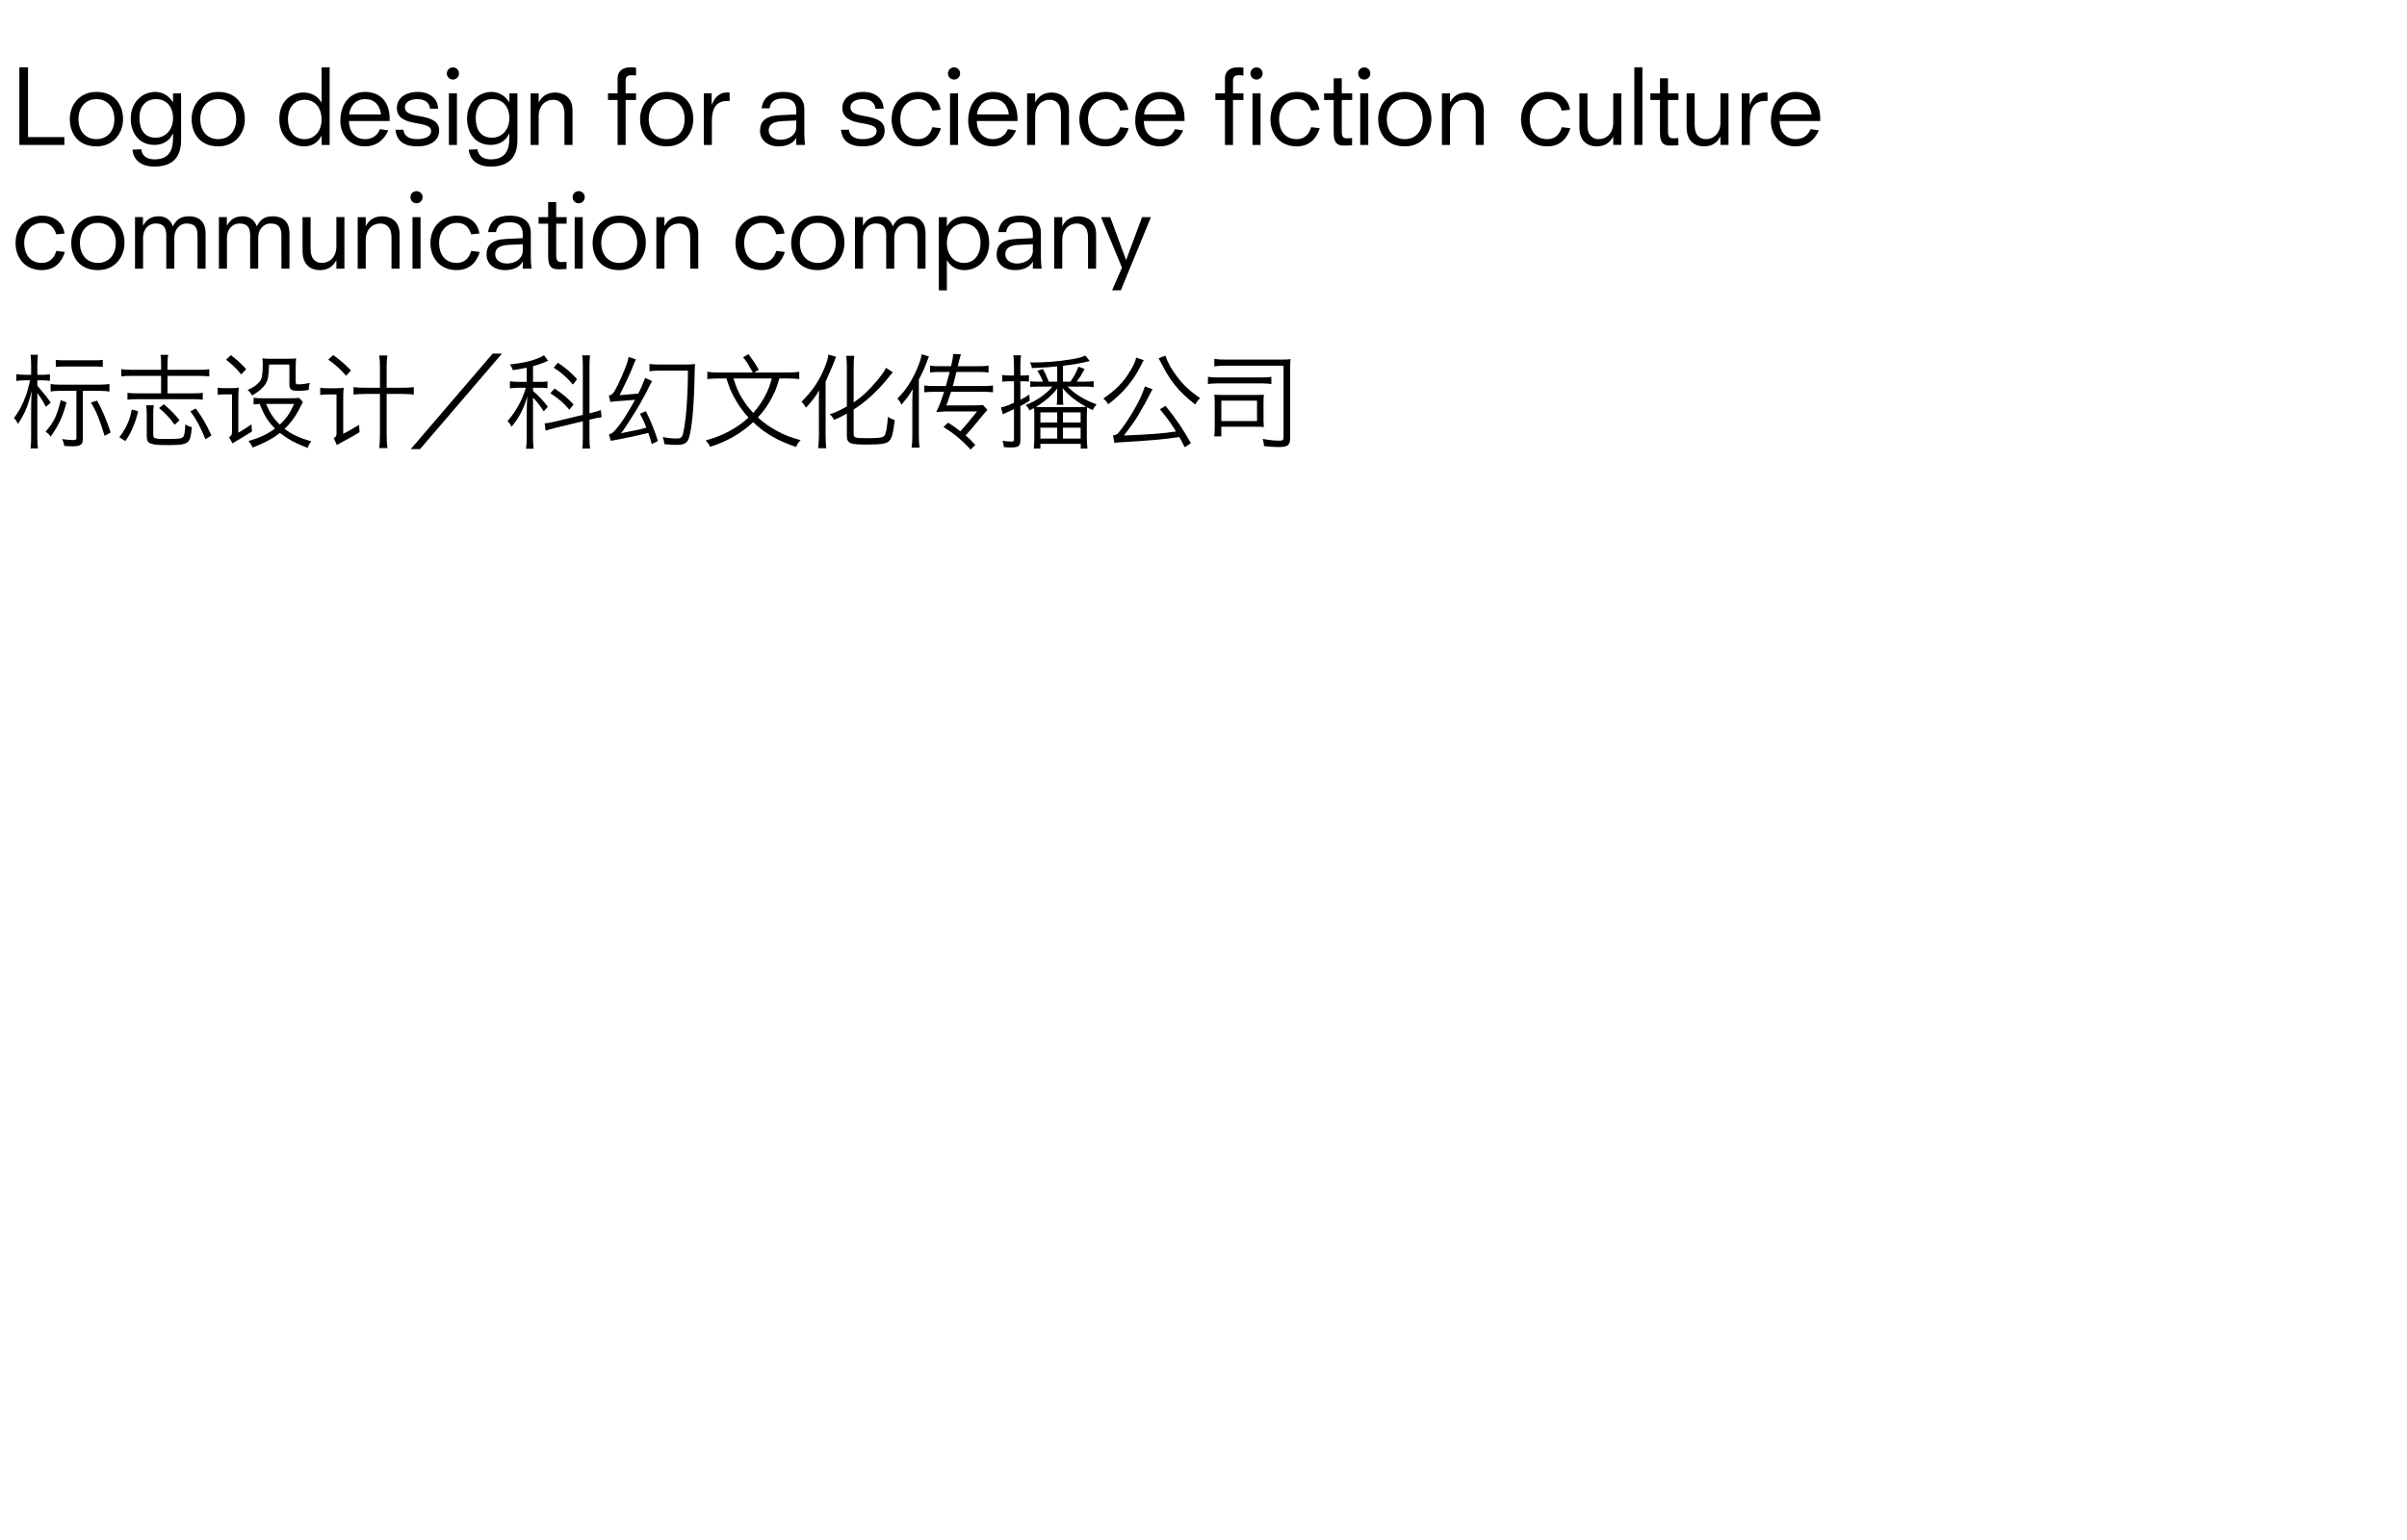 <?xml version="1.0" encoding="utf-8"?>
<!-- Generator: Adobe Illustrator 17.0.0, SVG Export Plug-In . SVG Version: 6.00 Build 0)  -->
<!DOCTYPE svg PUBLIC "-//W3C//DTD SVG 1.1//EN" "http://www.w3.org/Graphics/SVG/1.1/DTD/svg11.dtd">
<svg version="1.1" id="Layer_1" xmlns="http://www.w3.org/2000/svg" xmlns:xlink="http://www.w3.org/1999/xlink" x="0px" y="0px"
	 width="350px" height="224px" viewBox="0 0 350 224" enable-background="new 0 0 350 224" xml:space="preserve">
<g>
	<g>
		<g>
			<path d="M2.817,9.8h1.26v10.14h5.28v1.14h-6.54V9.8z"/>
			<path d="M14.021,21.29c-2.715,0-3.87-1.965-3.87-3.96s1.35-3.96,3.87-3.96c2.715,0,3.87,1.965,3.87,3.96
				S16.541,21.29,14.021,21.29z M14.021,20.24c1.62,0,2.61-1.215,2.61-2.91c0-1.695-0.99-2.91-2.61-2.91s-2.61,1.215-2.61,2.91
				C11.411,19.025,12.401,20.24,14.021,20.24z"/>
			<path d="M25.164,13.58h1.17v6.78c0,2.34-1.08,3.87-3.885,3.87c-1.83,0-3.06-0.9-3.18-2.46l1.26-0.06
				c0.105,0.6,0.435,1.47,1.95,1.47c2.16,0,2.685-1.41,2.685-3.135V19.43h-0.03c-0.555,1.23-1.665,1.65-2.67,1.65
				c-2.205,0-3.45-1.68-3.45-3.84c0-2.325,1.62-3.87,3.584-3.87c1.005,0,1.95,0.54,2.535,1.485h0.03V13.58z M22.704,14.42
				c-1.365,0-2.43,0.9-2.43,2.715c0,1.695,0.705,2.895,2.385,2.895c1.185,0,2.505-0.9,2.505-2.91
				C25.164,15.755,24.369,14.42,22.704,14.42z"/>
			<path d="M31.733,21.29c-2.715,0-3.87-1.965-3.87-3.96s1.35-3.96,3.87-3.96c2.715,0,3.87,1.965,3.87,3.96
				S34.253,21.29,31.733,21.29z M31.733,20.24c1.62,0,2.61-1.215,2.61-2.91c0-1.695-0.99-2.91-2.61-2.91s-2.61,1.215-2.61,2.91
				C29.123,19.025,30.113,20.24,31.733,20.24z"/>
			<path d="M46.763,19.775h-0.03c-0.345,0.585-0.96,1.515-2.505,1.515c-2.07,0-3.615-1.62-3.615-3.96c0-2.76,1.905-3.87,3.465-3.87
				c1.665,0,2.34,0.945,2.655,1.425h0.03V9.8h1.17v11.28h-1.17V19.775z M44.303,14.51c-1.29,0-2.43,0.87-2.43,2.85
				c0,1.56,0.81,2.88,2.385,2.88c1.575,0,2.505-1.275,2.505-2.85C46.763,15.425,45.548,14.51,44.303,14.51z"/>
			<path d="M56.463,18.965c-0.645,1.425-1.725,2.325-3.45,2.325c-2.1,0-3.524-1.59-3.524-3.675c0-2.52,1.38-4.245,3.584-4.245
				c2.13,0,3.585,1.35,3.585,3.9v0.33h-5.91c0,1.74,1.065,2.64,2.325,2.64c1.35,0,1.935-0.84,2.19-1.455L56.463,18.965z
				 M55.398,16.64c-0.165-1.365-0.945-2.22-2.295-2.22c-1.53,0-2.235,1.2-2.325,2.22H55.398z"/>
			<path d="M62.524,15.815c-0.06-0.69-0.525-1.395-1.845-1.395c-1.065,0-1.8,0.45-1.8,1.17c0,0.72,0.57,1.05,1.965,1.275
				c1.92,0.314,3.015,0.78,3.015,2.145c0,1.095-0.84,2.28-3.18,2.28c-2.385,0-3.045-1.185-3.18-2.415h1.17
				c0.045,0.63,0.495,1.365,1.98,1.365c1.17,0,2.055-0.405,2.04-1.17c-0.015-0.6-0.39-0.855-2.265-1.17
				c-1.515-0.255-2.715-0.75-2.715-2.19c0-1.455,1.26-2.34,3.075-2.34c1.68,0,2.91,0.975,2.91,2.445H62.524z"/>
			<path d="M65.858,9.8c0.495,0,0.885,0.39,0.885,0.885c0,0.495-0.39,0.885-0.885,0.885c-0.495,0-0.885-0.39-0.885-0.885
				C64.973,10.19,65.363,9.8,65.858,9.8z M65.273,13.58h1.17v7.5h-1.17V13.58z"/>
			<path d="M74.065,13.58h1.17v6.78c0,2.34-1.08,3.87-3.885,3.87c-1.83,0-3.06-0.9-3.18-2.46l1.26-0.06
				c0.105,0.6,0.435,1.47,1.95,1.47c2.16,0,2.685-1.41,2.685-3.135V19.43h-0.03c-0.555,1.23-1.665,1.65-2.67,1.65
				c-2.205,0-3.45-1.68-3.45-3.84c0-2.325,1.62-3.87,3.585-3.87c1.005,0,1.95,0.54,2.535,1.485h0.03V13.58z M71.605,14.42
				c-1.365,0-2.43,0.9-2.43,2.715c0,1.695,0.705,2.895,2.385,2.895c1.185,0,2.505-0.9,2.505-2.91
				C74.065,15.755,73.27,14.42,71.605,14.42z"/>
			<path d="M82.078,16.55c0-1.56-0.81-2.04-1.65-2.04c-1.095,0-2.1,0.84-2.1,2.4v4.17h-1.17v-7.5h1.17v1.275h0.03
				c0.51-0.96,1.32-1.395,2.385-1.395c0.9,0,2.505,0.465,2.505,2.58v5.04h-1.17V16.55z"/>
			<path d="M89.803,14.54h-1.395v-0.96h1.395v-2.145c0-1.2,0.885-1.635,1.8-1.635c0.33,0,0.66,0,0.885,0.045v1.14
				c-0.195-0.045-0.45-0.045-0.705-0.045c-0.6,0-0.81,0.3-0.81,0.75v1.89h1.515v0.96h-1.515v6.54h-1.17V14.54z"/>
			<path d="M96.942,21.29c-2.715,0-3.87-1.965-3.87-3.96s1.35-3.96,3.87-3.96c2.715,0,3.87,1.965,3.87,3.96
				S99.462,21.29,96.942,21.29z M96.942,20.24c1.62,0,2.61-1.215,2.61-2.91c0-1.695-0.99-2.91-2.61-2.91s-2.61,1.215-2.61,2.91
				C94.332,19.025,95.322,20.24,96.942,20.24z"/>
			<path d="M102.343,13.58h1.14v1.65h0.03c0.3-0.795,0.9-1.77,2.16-1.77h0.42v1.23h-0.375c-1.53,0-2.205,1.05-2.205,2.82v3.57h-1.17
				V13.58z"/>
			<path d="M115.783,20.09h-0.03c-0.525,0.93-1.65,1.2-2.52,1.2c-1.785,0-2.715-1.05-2.715-2.235c0-1.38,0.75-2.189,2.805-2.295
				c0.825-0.045,1.635-0.09,2.46-0.12v-0.57c0-0.96-0.405-1.74-1.905-1.74c-1.38,0-1.83,0.585-1.979,1.425h-1.155
				c0.24-1.68,1.38-2.385,3.15-2.385c2.01,0,3.06,0.915,3.06,2.52v3.72c0,0.465,0.06,1.05,0.105,1.47h-1.275V20.09z M115.783,17.525
				l-1.98,0.09c-1.275,0.06-2.025,0.405-2.025,1.38c0,0.75,0.645,1.335,1.71,1.335c1.02,0,2.295-0.57,2.295-1.875V17.525z"/>
			<path d="M127.303,15.815c-0.06-0.69-0.525-1.395-1.845-1.395c-1.065,0-1.8,0.45-1.8,1.17c0,0.72,0.57,1.05,1.965,1.275
				c1.92,0.314,3.015,0.78,3.015,2.145c0,1.095-0.84,2.28-3.18,2.28c-2.385,0-3.045-1.185-3.18-2.415h1.17
				c0.045,0.63,0.495,1.365,1.98,1.365c1.17,0,2.055-0.405,2.04-1.17c-0.015-0.6-0.39-0.855-2.265-1.17
				c-1.515-0.255-2.715-0.75-2.715-2.19c0-1.455,1.26-2.34,3.075-2.34c1.68,0,2.91,0.975,2.91,2.445H127.303z"/>
			<path d="M135.575,16.085c-0.195-0.57-0.615-1.665-2.04-1.665c-1.485,0-2.625,1.14-2.625,2.955c0,1.485,0.765,2.865,2.565,2.865
				c1.29,0,1.845-0.885,2.1-1.74l1.245,0.15c-0.39,1.29-1.32,2.64-3.36,2.64c-2.49,0-3.81-1.86-3.81-3.93
				c0-2.505,1.815-3.99,3.825-3.99c1.635,0,3,0.81,3.3,2.595L135.575,16.085z"/>
			<path d="M138.726,9.8c0.495,0,0.885,0.39,0.885,0.885c0,0.495-0.39,0.885-0.885,0.885c-0.495,0-0.885-0.39-0.885-0.885
				C137.841,10.19,138.231,9.8,138.726,9.8z M138.141,13.58h1.17v7.5h-1.17V13.58z"/>
			<path d="M147.758,18.965c-0.645,1.425-1.725,2.325-3.45,2.325c-2.1,0-3.525-1.59-3.525-3.675c0-2.52,1.38-4.245,3.585-4.245
				c2.13,0,3.585,1.35,3.585,3.9v0.33h-5.91c0,1.74,1.065,2.64,2.325,2.64c1.35,0,1.935-0.84,2.19-1.455L147.758,18.965z
				 M146.693,16.64c-0.165-1.365-0.945-2.22-2.295-2.22c-1.53,0-2.235,1.2-2.325,2.22H146.693z"/>
			<path d="M154.27,16.55c0-1.56-0.81-2.04-1.65-2.04c-1.095,0-2.1,0.84-2.1,2.4v4.17h-1.17v-7.5h1.17v1.275h0.03
				c0.51-0.96,1.32-1.395,2.385-1.395c0.9,0,2.505,0.465,2.505,2.58v5.04h-1.17V16.55z"/>
			<path d="M162.872,16.085c-0.195-0.57-0.615-1.665-2.04-1.665c-1.485,0-2.625,1.14-2.625,2.955c0,1.485,0.765,2.865,2.565,2.865
				c1.29,0,1.845-0.885,2.1-1.74l1.245,0.15c-0.39,1.29-1.32,2.64-3.36,2.64c-2.49,0-3.81-1.86-3.81-3.93
				c0-2.505,1.815-3.99,3.825-3.99c1.635,0,3,0.81,3.3,2.595L162.872,16.085z"/>
			<path d="M172.045,18.965c-0.645,1.425-1.725,2.325-3.45,2.325c-2.1,0-3.524-1.59-3.524-3.675c0-2.52,1.38-4.245,3.584-4.245
				c2.13,0,3.585,1.35,3.585,3.9v0.33h-5.91c0,1.74,1.065,2.64,2.325,2.64c1.35,0,1.935-0.84,2.19-1.455L172.045,18.965z
				 M170.98,16.64c-0.165-1.365-0.945-2.22-2.295-2.22c-1.53,0-2.235,1.2-2.325,2.22H170.98z"/>
			<path d="M178.12,14.54h-1.396v-0.96h1.396v-2.145c0-1.2,0.886-1.635,1.8-1.635c0.33,0,0.66,0,0.885,0.045v1.14
				c-0.195-0.045-0.449-0.045-0.705-0.045c-0.6,0-0.81,0.3-0.81,0.75v1.89h1.515v0.96h-1.515v6.54h-1.17V14.54z"/>
			<path d="M182.71,9.8c0.495,0,0.885,0.39,0.885,0.885c0,0.495-0.39,0.885-0.885,0.885s-0.886-0.39-0.886-0.885
				C181.824,10.19,182.215,9.8,182.71,9.8z M182.125,13.58h1.17v7.5h-1.17V13.58z"/>
			<path d="M190.658,16.085c-0.195-0.57-0.615-1.665-2.04-1.665c-1.485,0-2.625,1.14-2.625,2.955c0,1.485,0.765,2.865,2.565,2.865
				c1.289,0,1.844-0.885,2.1-1.74l1.244,0.15c-0.39,1.29-1.319,2.64-3.359,2.64c-2.49,0-3.81-1.86-3.81-3.93
				c0-2.505,1.814-3.99,3.825-3.99c1.635,0,3,0.81,3.299,2.595L190.658,16.085z"/>
			<path d="M192.539,13.58h1.395v-2.19h1.17v2.19h1.516v0.96h-1.516v4.605c0,0.675,0.195,0.975,0.721,0.975
				c0.27,0,0.555-0.015,0.779-0.045v1.05c-0.42,0.03-0.824,0.045-1.185,0.045c-1.005,0-1.485-0.39-1.485-1.89v-4.74h-1.395V13.58z"
				/>
			<path d="M198.373,9.8c0.495,0,0.885,0.39,0.885,0.885c0,0.495-0.39,0.885-0.885,0.885s-0.885-0.39-0.885-0.885
				C197.488,10.19,197.878,9.8,198.373,9.8z M197.788,13.58h1.17v7.5h-1.17V13.58z"/>
			<path d="M204.266,21.29c-2.715,0-3.869-1.965-3.869-3.96s1.35-3.96,3.869-3.96c2.715,0,3.87,1.965,3.87,3.96
				S206.786,21.29,204.266,21.29z M204.266,20.24c1.621,0,2.61-1.215,2.61-2.91c0-1.695-0.989-2.91-2.61-2.91
				c-1.619,0-2.609,1.215-2.609,2.91C201.656,19.025,202.646,20.24,204.266,20.24z"/>
			<path d="M214.588,16.55c0-1.56-0.811-2.04-1.65-2.04c-1.096,0-2.1,0.84-2.1,2.4v4.17h-1.17v-7.5h1.17v1.275h0.029
				c0.51-0.96,1.32-1.395,2.385-1.395c0.9,0,2.506,0.465,2.506,2.58v5.04h-1.17V16.55z"/>
			<path d="M227.098,16.085c-0.195-0.57-0.615-1.665-2.04-1.665c-1.485,0-2.625,1.14-2.625,2.955c0,1.485,0.765,2.865,2.565,2.865
				c1.289,0,1.844-0.885,2.1-1.74l1.244,0.15c-0.39,1.29-1.319,2.64-3.359,2.64c-2.49,0-3.81-1.86-3.81-3.93
				c0-2.505,1.814-3.99,3.825-3.99c1.635,0,3,0.81,3.299,2.595L227.098,16.085z"/>
			<path d="M234.58,19.895h-0.031c-0.51,0.96-1.319,1.395-2.385,1.395c-1.095,0-2.504-0.555-2.504-2.775V13.58h1.17v4.62
				c0,1.56,0.81,2.04,1.649,2.04c1.095,0,2.101-0.84,2.101-2.4v-4.26h1.17v7.5h-1.17V19.895z"/>
			<path d="M237.648,9.8h1.17v11.28h-1.17V9.8z"/>
			<path d="M239.979,13.58h1.396v-2.19h1.17v2.19h1.515v0.96h-1.515v4.605c0,0.675,0.195,0.975,0.72,0.975
				c0.271,0,0.555-0.015,0.78-0.045v1.05c-0.42,0.03-0.825,0.045-1.185,0.045c-1.006,0-1.485-0.39-1.485-1.89v-4.74h-1.396V13.58z"
				/>
			<path d="M250.17,19.895h-0.029c-0.51,0.96-1.32,1.395-2.385,1.395c-1.096,0-2.506-0.555-2.506-2.775V13.58h1.17v4.62
				c0,1.56,0.811,2.04,1.65,2.04c1.095,0,2.1-0.84,2.1-2.4v-4.26h1.17v7.5h-1.17V19.895z"/>
			<path d="M253.267,13.58h1.14v1.65h0.03c0.3-0.795,0.899-1.77,2.159-1.77h0.421v1.23h-0.375c-1.53,0-2.205,1.05-2.205,2.82v3.57
				h-1.17V13.58z"/>
			<path d="M264.484,18.965c-0.645,1.425-1.725,2.325-3.449,2.325c-2.1,0-3.525-1.59-3.525-3.675c0-2.52,1.381-4.245,3.585-4.245
				c2.13,0,3.585,1.35,3.585,3.9v0.33h-5.91c0,1.74,1.065,2.64,2.325,2.64c1.351,0,1.935-0.84,2.19-1.455L264.484,18.965z
				 M263.42,16.64c-0.165-1.365-0.945-2.22-2.295-2.22c-1.53,0-2.234,1.2-2.325,2.22H263.42z"/>
			<path d="M8.187,34.085c-0.195-0.57-0.615-1.665-2.04-1.665c-1.485,0-2.625,1.14-2.625,2.955c0,1.485,0.765,2.865,2.565,2.865
				c1.29,0,1.845-0.885,2.1-1.74l1.245,0.15c-0.39,1.29-1.32,2.64-3.36,2.64c-2.49,0-3.81-1.86-3.81-3.93
				c0-2.505,1.814-3.99,3.825-3.99c1.635,0,3,0.81,3.3,2.595L8.187,34.085z"/>
			<path d="M14.232,39.29c-2.715,0-3.87-1.965-3.87-3.96s1.35-3.96,3.87-3.96c2.715,0,3.87,1.965,3.87,3.96
				S16.752,39.29,14.232,39.29z M14.232,38.24c1.62,0,2.61-1.215,2.61-2.91c0-1.695-0.99-2.91-2.61-2.91s-2.61,1.215-2.61,2.91
				C11.623,37.025,12.612,38.24,14.232,38.24z"/>
			<path d="M28.723,34.265c0-1.245-0.45-1.755-1.62-1.755c-0.915,0-1.755,0.81-1.755,2.04v4.53h-1.17v-4.815
				c0-1.245-0.45-1.755-1.575-1.755c-0.96,0-1.8,0.81-1.8,2.04v4.53h-1.17v-7.5h1.155v1.2h0.03c0.39-0.63,0.945-1.32,2.25-1.32
				c1.365,0,1.875,0.915,2.07,1.47c0.435-0.855,1.005-1.47,2.295-1.47c1.62,0,2.46,0.885,2.46,2.49v5.13h-1.17V34.265z"/>
			<path d="M40.92,34.265c0-1.245-0.45-1.755-1.62-1.755c-0.915,0-1.755,0.81-1.755,2.04v4.53h-1.17v-4.815
				c0-1.245-0.45-1.755-1.575-1.755c-0.96,0-1.8,0.81-1.8,2.04v4.53h-1.17v-7.5h1.155v1.2h0.03c0.39-0.63,0.945-1.32,2.25-1.32
				c1.365,0,1.875,0.915,2.07,1.47c0.435-0.855,1.005-1.47,2.295-1.47c1.62,0,2.46,0.885,2.46,2.49v5.13h-1.17V34.265z"/>
			<path d="M48.914,37.895h-0.03c-0.51,0.96-1.32,1.395-2.385,1.395c-1.095,0-2.505-0.555-2.505-2.775V31.58h1.17v4.62
				c0,1.56,0.81,2.04,1.65,2.04c1.095,0,2.1-0.84,2.1-2.4v-4.26h1.17v7.5h-1.17V37.895z"/>
			<path d="M56.93,34.55c0-1.56-0.81-2.04-1.65-2.04c-1.095,0-2.1,0.84-2.1,2.4v4.17h-1.17v-7.5h1.17v1.275h0.03
				c0.51-0.96,1.32-1.395,2.385-1.395c0.9,0,2.505,0.465,2.505,2.58v5.04h-1.17V34.55z"/>
			<path d="M60.566,27.8c0.495,0,0.885,0.39,0.885,0.885c0,0.495-0.39,0.885-0.885,0.885c-0.495,0-0.885-0.39-0.885-0.885
				C59.681,28.19,60.071,27.8,60.566,27.8z M59.981,31.58h1.17v7.5h-1.17V31.58z"/>
			<path d="M68.514,34.085c-0.195-0.57-0.615-1.665-2.04-1.665c-1.485,0-2.625,1.14-2.625,2.955c0,1.485,0.765,2.865,2.565,2.865
				c1.29,0,1.845-0.885,2.1-1.74l1.245,0.15c-0.39,1.29-1.32,2.64-3.36,2.64c-2.49,0-3.81-1.86-3.81-3.93
				c0-2.505,1.815-3.99,3.825-3.99c1.635,0,3,0.81,3.3,2.595L68.514,34.085z"/>
			<path d="M76.014,38.09h-0.03c-0.525,0.93-1.65,1.2-2.52,1.2c-1.785,0-2.715-1.05-2.715-2.235c0-1.38,0.75-2.189,2.805-2.295
				c0.825-0.045,1.635-0.09,2.46-0.12v-0.57c0-0.96-0.405-1.74-1.905-1.74c-1.38,0-1.83,0.585-1.98,1.425h-1.155
				c0.24-1.68,1.38-2.385,3.15-2.385c2.01,0,3.06,0.915,3.06,2.52v3.72c0,0.465,0.06,1.05,0.105,1.47h-1.275V38.09z M76.014,35.525
				l-1.98,0.09c-1.275,0.06-2.025,0.405-2.025,1.38c0,0.75,0.645,1.335,1.71,1.335c1.02,0,2.295-0.57,2.295-1.875V35.525z"/>
			<path d="M78.313,31.58h1.395v-2.19h1.17v2.19h1.515v0.96h-1.515v4.605c0,0.675,0.195,0.975,0.72,0.975
				c0.27,0,0.555-0.015,0.78-0.045v1.05c-0.42,0.03-0.825,0.045-1.185,0.045c-1.005,0-1.485-0.39-1.485-1.89v-4.74h-1.395V31.58z"/>
			<path d="M84.147,27.8c0.495,0,0.885,0.39,0.885,0.885c0,0.495-0.39,0.885-0.885,0.885s-0.885-0.39-0.885-0.885
				C83.262,28.19,83.652,27.8,84.147,27.8z M83.562,31.58h1.17v7.5h-1.17V31.58z"/>
			<path d="M90.041,39.29c-2.715,0-3.87-1.965-3.87-3.96s1.35-3.96,3.87-3.96c2.715,0,3.87,1.965,3.87,3.96
				S92.561,39.29,90.041,39.29z M90.041,38.24c1.62,0,2.61-1.215,2.61-2.91c0-1.695-0.99-2.91-2.61-2.91s-2.61,1.215-2.61,2.91
				C87.431,37.025,88.42,38.24,90.041,38.24z"/>
			<path d="M100.362,34.55c0-1.56-0.81-2.04-1.65-2.04c-1.095,0-2.1,0.84-2.1,2.4v4.17h-1.17v-7.5h1.17v1.275h0.03
				c0.51-0.96,1.32-1.395,2.385-1.395c0.9,0,2.505,0.465,2.505,2.58v5.04h-1.17V34.55z"/>
			<path d="M112.872,34.085c-0.195-0.57-0.615-1.665-2.04-1.665c-1.485,0-2.625,1.14-2.625,2.955c0,1.485,0.765,2.865,2.565,2.865
				c1.29,0,1.845-0.885,2.1-1.74l1.245,0.15c-0.39,1.29-1.32,2.64-3.36,2.64c-2.49,0-3.81-1.86-3.81-3.93
				c0-2.505,1.814-3.99,3.825-3.99c1.635,0,3,0.81,3.3,2.595L112.872,34.085z"/>
			<path d="M118.917,39.29c-2.715,0-3.87-1.965-3.87-3.96s1.35-3.96,3.87-3.96c2.715,0,3.87,1.965,3.87,3.96
				S121.437,39.29,118.917,39.29z M118.917,38.24c1.62,0,2.61-1.215,2.61-2.91c0-1.695-0.99-2.91-2.61-2.91s-2.61,1.215-2.61,2.91
				C116.307,37.025,117.297,38.24,118.917,38.24z"/>
			<path d="M133.408,34.265c0-1.245-0.45-1.755-1.62-1.755c-0.915,0-1.755,0.81-1.755,2.04v4.53h-1.17v-4.815
				c0-1.245-0.45-1.755-1.575-1.755c-0.96,0-1.8,0.81-1.8,2.04v4.53h-1.17v-7.5h1.155v1.2h0.03c0.39-0.63,0.945-1.32,2.25-1.32
				c1.365,0,1.875,0.915,2.07,1.47c0.435-0.855,1.005-1.47,2.295-1.47c1.62,0,2.46,0.885,2.46,2.49v5.13h-1.17V34.265z"/>
			<path d="M136.515,31.58h1.17v1.305h0.03c0.315-0.48,0.99-1.425,2.655-1.425c1.56,0,3.465,1.11,3.465,3.87
				c0,2.34-1.545,3.96-3.615,3.96c-1.32,0-2.13-0.735-2.505-1.425h-0.03v4.365h-1.17V31.58z M140.145,32.51
				c-1.245,0-2.46,0.915-2.46,2.88c0,1.575,0.93,2.85,2.505,2.85s2.385-1.32,2.385-2.88C142.575,33.38,141.435,32.51,140.145,32.51z
				"/>
			<path d="M150.187,38.09h-0.03c-0.525,0.93-1.65,1.2-2.52,1.2c-1.785,0-2.715-1.05-2.715-2.235c0-1.38,0.75-2.189,2.805-2.295
				c0.825-0.045,1.635-0.09,2.46-0.12v-0.57c0-0.96-0.405-1.74-1.905-1.74c-1.38,0-1.83,0.585-1.98,1.425h-1.155
				c0.24-1.68,1.38-2.385,3.15-2.385c2.01,0,3.06,0.915,3.06,2.52v3.72c0,0.465,0.06,1.05,0.105,1.47h-1.275V38.09z M150.187,35.525
				l-1.98,0.09c-1.275,0.06-2.025,0.405-2.025,1.38c0,0.75,0.645,1.335,1.71,1.335c1.02,0,2.295-0.57,2.295-1.875V35.525z"/>
			<path d="M158.211,34.55c0-1.56-0.81-2.04-1.65-2.04c-1.095,0-2.1,0.84-2.1,2.4v4.17h-1.17v-7.5h1.17v1.275h0.03
				c0.51-0.96,1.32-1.395,2.385-1.395c0.9,0,2.505,0.465,2.505,2.58v5.04h-1.17V34.55z"/>
			<path d="M163.145,38.93l-3.045-7.35h1.335l2.295,6.21h0.03l2.31-6.21h1.29l-4.38,10.649h-1.275L163.145,38.93z"/>
			<path d="M5.427,63.48c0,0.81,0.03,1.32,0.09,1.74h-1.08c0.06-0.42,0.09-0.96,0.09-1.74v-4.17c0-0.66,0.03-1.53,0.075-2.445
				c-0.48,2.07-1.02,3.36-1.98,4.785c-0.21-0.405-0.345-0.585-0.6-0.855c0.705-0.87,1.29-1.995,1.77-3.33
				c0.18-0.524,0.48-1.62,0.585-2.145h-0.78c-0.48,0-0.855,0.03-1.229,0.09v-0.99c0.36,0.061,0.69,0.09,1.245,0.09h0.915v-1.365
				c0-0.66-0.03-1.095-0.09-1.545h1.08c-0.06,0.42-0.09,0.885-0.09,1.53v1.38h0.84c0.375,0,0.69-0.03,0.99-0.075v0.96
				c-0.315-0.045-0.645-0.075-0.99-0.075h-0.84v0.78c0.9,1.035,1.32,1.56,1.95,2.46l-0.705,0.615c-0.36-0.689-0.705-1.26-1.245-2.01
				V63.48z M9.672,58.53c-0.57,2.13-1.125,3.314-2.31,4.979c-0.18-0.285-0.36-0.45-0.735-0.735c1.17-1.29,1.665-2.31,2.205-4.575
				L9.672,58.53z M8.727,56.85c-0.585,0-0.96,0.03-1.365,0.09v-1.08c0.42,0.075,0.735,0.09,1.38,0.09h5.745
				c0.615,0,0.975-0.03,1.425-0.09v1.095c-0.435-0.075-0.87-0.105-1.425-0.105h-2.445v6.675c0,0.675,0,0.675-0.075,0.87
				c-0.165,0.375-0.555,0.525-1.365,0.525c-0.345,0-0.63-0.015-1.275-0.06c-0.045-0.375-0.105-0.6-0.285-0.99
				c0.75,0.104,1.11,0.135,1.605,0.135c0.39,0,0.465-0.045,0.465-0.36V56.85H8.727z M8.112,52.335c0.36,0.06,0.645,0.075,1.17,0.075
				h4.53c0.51,0,0.795-0.015,1.14-0.075v1.035c-0.375-0.045-0.66-0.06-1.14-0.06H9.267c-0.45,0-0.84,0.015-1.155,0.06V52.335z
				 M15.207,63.39c-0.75-2.445-1.155-3.45-1.98-4.83l0.87-0.3c0.585,0.93,1.5,3.075,1.995,4.65L15.207,63.39z"/>
			<path d="M17.35,63.6c0.63-0.84,0.945-1.365,1.29-2.205c0.225-0.54,0.345-0.96,0.525-1.83l0.915,0.255
				c-0.21,0.93-0.36,1.395-0.66,2.115c-0.375,0.93-0.615,1.38-1.185,2.22L17.35,63.6z M28.869,53.79c0.66,0,1.155-0.03,1.56-0.09
				v1.05c-0.48-0.045-0.975-0.075-1.56-0.075h-4.515v2.535h3.765c0.63,0,0.99-0.015,1.365-0.075v1.005
				c-0.375-0.06-0.75-0.075-1.365-0.075h-8.19c-0.63,0-1.02,0.015-1.395,0.075v-1.005c0.375,0.06,0.75,0.075,1.38,0.075h3.51v-2.535
				h-4.245c-0.69,0-1.11,0.015-1.545,0.075V53.7c0.405,0.06,0.885,0.09,1.545,0.09h4.245v-0.87c0-0.645-0.015-0.96-0.09-1.305h1.125
				c-0.075,0.375-0.105,0.72-0.105,1.305v0.87H28.869z M22.374,58.95c-0.075,0.405-0.09,0.69-0.09,1.38v2.88
				c0,0.585,0.18,0.645,1.935,0.645c1.86,0,2.265-0.06,2.46-0.36c0.15-0.24,0.225-0.78,0.27-1.77c0.33,0.21,0.57,0.315,0.945,0.405
				c-0.225,2.49-0.39,2.61-3.705,2.61c-1.245,0-1.86-0.06-2.265-0.225c-0.435-0.165-0.585-0.45-0.585-1.11V60.33
				c0-0.525-0.015-0.855-0.09-1.38H22.374z M25.389,61.785c-0.72-1.02-1.35-1.695-2.265-2.43l0.69-0.555
				c0.975,0.81,1.515,1.365,2.295,2.325L25.389,61.785z M29.874,63.9c-0.705-1.77-1.335-2.925-2.19-4.065l0.78-0.42
				c0.825,1.08,1.545,2.295,2.28,3.915L29.874,63.9z"/>
			<path d="M34.655,62.925c0.12-0.06,0.12-0.075,0.255-0.135c0.48-0.285,0.87-0.525,1.665-1.065l0.06,1.05
				c-0.345,0.225-0.57,0.36-1.77,1.08l-1.065,0.63l-0.495-0.9c0.33-0.195,0.39-0.3,0.435-0.705v-5.52h-0.99
				c-0.495,0-0.72,0.015-1.095,0.075v-1.05c0.375,0.06,0.6,0.075,1.155,0.075h0.78c0.42,0,0.795-0.03,1.14-0.075
				c-0.06,0.48-0.075,0.84-0.075,1.59V62.925z M33.575,51.66c0.9,0.69,1.47,1.215,2.22,2.04l-0.72,0.765
				c-0.675-0.84-1.305-1.455-2.205-2.145L33.575,51.66z M39.125,53.025c-0.045,1.635-0.165,2.325-0.525,2.85
				c-0.405,0.6-1.035,1.14-1.95,1.65c-0.255-0.45-0.255-0.45-0.645-0.795c0.855-0.39,1.32-0.705,1.77-1.245
				c0.3-0.375,0.435-1.095,0.435-2.43c0-0.39-0.015-0.66-0.06-0.93c0.375,0.045,0.705,0.06,1.215,0.06h2.49
				c0.51,0,0.84-0.015,1.2-0.06c-0.045,0.42-0.06,0.795-0.06,1.41V55.5c0,0.33,0.075,0.405,0.36,0.405c0.54,0,1.005-0.06,1.695-0.21
				c-0.105,0.33-0.15,0.6-0.15,0.84c0,0.06,0,0.105,0,0.18c-0.435,0.09-0.9,0.135-1.5,0.135c-1.05,0-1.32-0.18-1.32-0.93v-2.895
				H39.125z M44.044,58.485c-0.15,0.255-0.225,0.405-0.3,0.57c-0.615,1.29-1.41,2.43-2.355,3.315c0.96,0.78,2.115,1.32,3.87,1.814
				c-0.255,0.36-0.39,0.57-0.525,0.975c-1.695-0.705-1.695-0.705-2.25-1.005c-0.6-0.33-1.29-0.795-1.785-1.185
				c-1.005,0.81-2.19,1.44-3.96,2.13c-0.21-0.435-0.27-0.555-0.615-0.945c1.65-0.48,2.685-0.96,3.855-1.815
				c-1.05-1.095-1.53-1.845-2.22-3.585c-0.405,0.03-0.555,0.03-0.885,0.075v-0.975c0.42,0.06,0.81,0.075,1.365,0.075h4.095
				c0.555,0,0.87-0.015,1.155-0.06L44.044,58.485z M38.69,58.755c0.615,1.41,1.065,2.085,1.995,3c0.93-0.855,1.44-1.59,2.085-3
				H38.69z"/>
			<path d="M48.932,57.375h-1.26c-0.51,0-0.735,0.015-1.11,0.075V56.4c0.375,0.06,0.6,0.075,1.17,0.075h1.095
				c0.435,0,0.795-0.03,1.155-0.075c-0.06,0.479-0.075,0.84-0.075,1.59v5.1c0.195-0.09,0.465-0.225,0.81-0.42
				c0.195-0.105,0.195-0.105,0.9-0.525c0.24-0.135,0.285-0.18,0.585-0.345l0.09,1.065C52.066,63,52.066,63,51.302,63.45
				c-0.105,0.06-1.365,0.75-1.515,0.825c-0.27,0.135-0.54,0.285-0.81,0.45l-0.45-1.005c0.27-0.135,0.345-0.255,0.405-0.555V57.375z
				 M48.452,51.646c1.02,0.735,1.71,1.335,2.595,2.235l-0.72,0.78c-0.855-0.99-1.53-1.605-2.595-2.355L48.452,51.646z M55.247,53.37
				c0-0.705-0.03-1.125-0.105-1.665h1.185c-0.075,0.465-0.105,1.021-0.105,1.665v3.03h2.145c0.81,0,1.305-0.03,1.8-0.09v1.08
				c-0.555-0.06-1.05-0.09-1.8-0.09h-2.145v5.73c0,0.96,0.03,1.575,0.12,2.145h-1.2c0.075-0.6,0.105-1.08,0.105-2.145V57.3h-2.1
				c-0.675,0-1.23,0.03-1.74,0.09v-1.08c0.465,0.06,0.975,0.09,1.725,0.09h2.115V53.37z"/>
			<path d="M72.987,51.436l-11.91,13.889h-1.35l11.909-13.889H72.987z"/>
			<path d="M77.505,63.525c0,0.765,0.03,1.2,0.09,1.74H76.5c0.06-0.525,0.09-1.035,0.09-1.74V60.06c0-0.57,0.03-1.425,0.075-2.4
				c-0.495,1.785-1.17,3.075-2.28,4.41c-0.195-0.39-0.3-0.54-0.585-0.84c1.17-1.26,2.22-3.195,2.655-4.83H75.48
				c-0.54,0-0.93,0.03-1.335,0.09v-1.035c0.405,0.06,0.765,0.09,1.35,0.09h1.095v-2.07c-0.81,0.18-1.11,0.225-2.01,0.36
				c-0.135-0.36-0.21-0.495-0.435-0.825c1.905-0.21,3.06-0.465,4.275-0.975c0.3-0.12,0.525-0.255,0.69-0.36l0.585,0.795
				c-0.135,0.06-0.135,0.06-0.33,0.15c-0.51,0.225-1.08,0.42-1.86,0.645v2.28h1.05c0.48,0,0.75-0.015,1.05-0.075v1.005
				c-0.315-0.06-0.63-0.075-1.065-0.075h-1.035v0.465c0.81,0.69,1.44,1.38,2.16,2.295l-0.6,0.675c-0.48-0.75-0.93-1.335-1.56-2.01
				V63.525z M80.746,62.235c-0.555,0.135-1.05,0.285-1.41,0.405l-0.135-1.064c0.345-0.015,0.825-0.09,1.425-0.24l4.125-0.99v-7.08
				c0-0.795-0.03-1.2-0.09-1.575h1.14c-0.06,0.45-0.09,0.87-0.09,1.56v6.87l0.24-0.06c0.69-0.165,1.065-0.27,1.41-0.42l0.12,1.05
				c-0.405,0.045-0.885,0.135-1.425,0.27l-0.345,0.09v2.55c0,0.735,0.03,1.23,0.09,1.635h-1.14c0.075-0.405,0.09-0.795,0.09-1.65
				v-2.31L80.746,62.235z M80.641,56.505c1.32,0.915,1.875,1.38,2.76,2.325l-0.6,0.765c-0.93-1.05-1.485-1.545-2.775-2.399
				L80.641,56.505z M81.121,52.755c1.229,0.84,1.965,1.485,2.79,2.4l-0.6,0.78c-0.945-1.095-1.635-1.71-2.805-2.46L81.121,52.755z"
				/>
			<path d="M94.771,64.59c-0.24-0.84-0.285-0.975-0.495-1.62c-1.905,0.45-2.774,0.645-3.66,0.81c-1.125,0.21-1.185,0.225-1.8,0.345
				l-0.27-0.915c0.585-0.225,0.795-0.435,1.665-1.575c0.45-0.6,1.59-2.475,2.13-3.479L91.727,58.2c-0.09,0-0.375,0.03-0.885,0.075
				c-0.48,0.03-0.735,0.06-1.11,0.075c-0.48,0.045-0.705,0.06-0.99,0.105l-0.21-0.915c0.39-0.075,0.57-0.225,0.9-0.78
				c0.435-0.735,1.26-2.595,1.65-3.675c0.165-0.465,0.225-0.675,0.33-1.17l1.065,0.375c-0.135,0.21-0.18,0.3-0.72,1.68
				c-0.105,0.27-0.675,1.485-0.855,1.86c-0.63,1.29-0.63,1.29-0.81,1.65c0.555-0.045,1.47-0.12,2.715-0.225
				c0.42-0.825,0.45-0.885,1.005-2.295l1.005,0.48c-0.255,0.45-0.255,0.45-0.915,1.77c-0.405,0.78-1.11,2.04-1.68,2.925
				c-0.855,1.38-1.485,2.325-1.92,2.895c0.54-0.135,0.54-0.135,1.755-0.375c0.69-0.12,0.915-0.18,1.935-0.45
				c-0.36-0.915-0.48-1.17-0.93-2.025l0.855-0.375c0.78,1.575,1.23,2.715,1.755,4.35L94.771,64.59z M95.986,53.91
				c-0.735,0-1.14,0.03-1.545,0.09v-1.064c0.375,0.06,0.84,0.09,1.545,0.09h3.6c0.615,0,1.155-0.03,1.485-0.075
				c-0.045,0.345-0.045,0.345-0.075,2.025c-0.09,4.245-0.39,7.395-0.84,8.79c-0.225,0.675-0.72,0.945-1.725,0.945
				c-0.54,0-1.005-0.03-1.83-0.105c-0.03-0.42-0.09-0.645-0.24-1.035c0.81,0.15,1.425,0.21,1.995,0.21
				c0.645,0,0.825-0.135,0.99-0.825c0.255-1.035,0.495-3.135,0.585-5.265c0.06-1.035,0.09-2.1,0.105-3.78H95.986z"/>
			<path d="M104.518,55.05c-0.75,0-1.215,0.03-1.665,0.09v-1.065c0.465,0.075,0.975,0.105,1.68,0.105h4.935
				c-0.84-1.485-0.84-1.485-1.41-2.22l0.78-0.45c0.855,1.17,0.855,1.17,1.5,2.265l-0.645,0.405h4.815c0.735,0,1.245-0.03,1.71-0.105
				v1.065c-0.42-0.06-0.87-0.09-1.695-0.09h-1.2c-0.435,1.44-0.51,1.65-0.915,2.46c-0.585,1.215-1.29,2.235-2.205,3.209
				c0.855,0.78,1.68,1.365,2.73,1.935c1.14,0.63,1.98,0.96,3.48,1.365c-0.3,0.3-0.48,0.57-0.66,0.99
				c-2.595-0.855-4.575-1.995-6.24-3.6c-1.815,1.68-3.825,2.82-6.27,3.584c-0.18-0.405-0.345-0.63-0.63-0.93
				c2.475-0.675,4.5-1.755,6.225-3.33c-0.75-0.825-1.29-1.56-1.815-2.46c-0.615-1.035-0.945-1.785-1.395-3.225H104.518z
				 M106.663,55.05c0.435,1.395,0.645,1.905,1.23,2.865c0.495,0.81,0.99,1.47,1.635,2.145c0.795-0.885,1.395-1.785,1.92-2.865
				c0.345-0.735,0.48-1.065,0.78-2.145H106.663z"/>
			<path d="M119.075,58.605c0-0.84,0-1.035,0.03-1.83c-0.45,0.825-1.02,1.575-1.905,2.52c-0.165-0.285-0.435-0.645-0.645-0.87
				c1.575-1.545,2.625-3.12,3.39-5.055c0.315-0.795,0.435-1.215,0.51-1.8l1.11,0.315c-0.06,0.15-0.06,0.15-0.315,0.84
				c-0.135,0.375-0.57,1.365-1.2,2.79v7.86c0,0.585,0.03,1.2,0.09,1.815h-1.17c0.06-0.6,0.105-1.17,0.105-1.86V58.605z
				 M124.13,63.135c0,0.54,0.21,0.6,1.965,0.6c1.725,0,2.28-0.075,2.505-0.36c0.24-0.33,0.39-1.125,0.51-2.745
				c0.36,0.24,0.675,0.375,0.99,0.465c-0.18,1.65-0.39,2.505-0.705,2.94c-0.375,0.495-1.095,0.63-3.375,0.63
				c-2.505,0-2.88-0.18-2.88-1.35v-3.15c-1.125,0.6-1.275,0.675-1.875,0.9c-0.165-0.345-0.285-0.495-0.615-0.81
				c0.765-0.24,1.2-0.435,2.49-1.125v-5.76c0-0.66-0.045-1.245-0.09-1.62h1.17c-0.06,0.405-0.09,0.96-0.09,1.62v5.16
				c1.125-0.75,2.145-1.68,3.33-3.075c0.645-0.765,1.14-1.455,1.38-1.95l0.99,0.645c-0.225,0.24-0.27,0.285-0.75,0.9
				c-0.75,0.93-1.515,1.74-2.58,2.715c-0.615,0.57-1.515,1.26-2.37,1.8V63.135z"/>
			<path d="M132.663,58.41c0-0.675,0.015-1.185,0.06-1.83c-0.495,0.885-0.69,1.155-1.635,2.265c-0.18-0.36-0.345-0.6-0.6-0.87
				c0.795-0.825,1.065-1.155,1.575-1.92c0.93-1.41,1.785-3.375,1.965-4.53l1.05,0.33c-0.075,0.165-0.075,0.165-0.315,0.81
				c-0.36,0.96-0.705,1.695-1.155,2.55v8.129c0,0.69,0.03,1.215,0.105,1.755h-1.155c0.075-0.525,0.105-0.975,0.105-1.8V58.41z
				 M138.288,56.985c-0.405,1.2-0.615,1.86-0.66,1.979h4.005c0.69,0,0.99-0.015,1.29-0.06l0.66,0.72
				c-0.255,0.27-0.255,0.27-0.96,1.11c-1.38,1.695-1.59,1.92-2.22,2.595c0.525,0.435,0.705,0.63,1.41,1.38l-0.675,0.675
				c-1.29-1.38-2.34-2.265-3.945-3.285l0.675-0.615c0.795,0.51,1.005,0.645,1.77,1.245c0.06-0.06,0.06-0.06,0.135-0.135
				c0.54-0.585,1.35-1.56,2.295-2.745h-4.605c-0.06,0-0.195,0.015-0.42,0.03c-0.165,0.015-0.345,0.015-0.9,0.045
				c0.42-0.854,0.675-1.515,1.14-2.939h-1.425c-0.525,0-1.005,0.03-1.455,0.075v-0.99c0.345,0.06,0.765,0.075,1.455,0.075h1.68
				c0.285-1.005,0.285-1.005,0.555-2.04h-1.485c-0.555,0-0.93,0.015-1.365,0.075v-0.99c0.375,0.06,0.72,0.075,1.365,0.075h1.68
				c0.105-0.435,0.105-0.435,0.12-0.495c0.09-0.36,0.18-0.945,0.18-1.17c0-0.045,0-0.045-0.015-0.12l1.155,0.06
				c-0.135,0.42-0.135,0.42-0.465,1.725h3.075c0.69,0,1.05-0.03,1.41-0.09v1.005c-0.465-0.06-0.825-0.075-1.395-0.075h-3.285
				c-0.375,1.56-0.375,1.56-0.525,2.04h4.41c0.705,0,1.08-0.015,1.44-0.075v0.99c-0.45-0.045-0.915-0.075-1.44-0.075H138.288z"/>
			<path d="M147.443,53.19c0-0.675-0.03-1.08-0.09-1.515h1.11c-0.06,0.405-0.09,0.81-0.09,1.515v1.425h0.36
				c0.405,0,0.615-0.015,0.885-0.06v0.96c-0.27-0.045-0.51-0.06-0.885-0.06h-0.36v2.685c0.555-0.27,0.75-0.39,1.305-0.75l0.045,0.9
				c-0.54,0.33-0.81,0.495-1.245,0.72c-0.06,0.015-0.06,0.03-0.105,0.045v4.979c0,0.84-0.285,1.05-1.365,1.05
				c-0.33,0-0.615-0.015-1.035-0.045c-0.03-0.345-0.075-0.57-0.195-0.93c0.465,0.075,0.9,0.12,1.245,0.12
				c0.345,0,0.42-0.06,0.42-0.33v-4.38c-0.45,0.21-0.645,0.3-0.855,0.39c-0.225,0.09-0.225,0.09-0.36,0.165
				c-0.075,0.03-0.12,0.045-0.15,0.06c-0.135,0.06-0.15,0.075-0.255,0.135l-0.27-1.005c0.615-0.135,0.96-0.255,1.89-0.69v-3.12
				h-0.705c-0.39,0-0.63,0.015-1.005,0.075v-0.99c0.33,0.06,0.585,0.075,1.005,0.075h0.705V53.19z M153.728,53.295
				c-0.975,0.105-2.1,0.18-3.675,0.24c-0.075-0.375-0.12-0.495-0.285-0.825c0.225,0.015,0.42,0.015,0.525,0.015
				c1.62,0,3.585-0.15,5.22-0.42c1.185-0.18,1.77-0.33,2.31-0.585l0.645,0.795c-0.285,0.06-0.285,0.06-0.855,0.195
				c-0.915,0.21-1.875,0.36-3.045,0.495v2.31h1.08c0.54-0.765,0.87-1.395,1.17-2.175l0.9,0.33c-0.555,1.02-0.63,1.125-1.155,1.845
				h1.185c0.525,0,0.945-0.03,1.275-0.075v0.87c-0.405-0.06-0.75-0.075-1.29-0.075h-2.49c0.975,1.035,2.535,1.995,4.215,2.58
				c-0.27,0.285-0.375,0.45-0.57,0.825c-0.345-0.15-0.345-0.15-0.81-0.39c0,0.045,0,0.045-0.015,0.165
				c-0.015,0.18-0.03,0.72-0.03,1.11v3.135c0,0.63,0.03,1.08,0.09,1.59h-0.975v-0.69h-5.865v0.675h-0.96
				c0.045-0.48,0.075-1.005,0.075-1.575v-3.12c0-0.45-0.015-0.9-0.045-1.185c-0.345,0.195-0.345,0.195-0.645,0.345
				c-0.15-0.315-0.27-0.495-0.555-0.795c1.56-0.6,2.955-1.56,3.87-2.67h-2.055c-0.48,0-0.87,0.015-1.155,0.06v-0.84
				c0.285,0.045,0.645,0.06,1.155,0.06h0.675c-0.18-0.495-0.39-0.93-0.795-1.575l0.81-0.27c0.36,0.66,0.585,1.155,0.84,1.845h1.23
				V53.295z M153.712,57.36c0-0.285,0.015-0.6,0.045-0.87c-0.825,1.05-1.815,1.905-3.135,2.7c0.33,0.015,0.9,0.03,1.215,0.03h4.845
				c0.39,0,0.96-0.015,1.17-0.03c0.075,0,0.075,0,0.105,0c-1.56-0.87-2.58-1.68-3.435-2.73c0.03,0.36,0.045,0.675,0.045,0.9v0.705
				c0,0.39,0.015,0.6,0.06,0.81h-0.975c0.045-0.255,0.06-0.45,0.06-0.81V57.36z M151.283,61.455h2.445v-1.47h-2.445V61.455z
				 M151.283,63.795h2.445v-1.59h-2.445V63.795z M154.567,61.455h2.565v-1.47h-2.565V61.455z M154.567,63.795h2.565v-1.59h-2.565
				V63.795z"/>
			<path d="M166.326,52.396c-0.135,0.18-0.18,0.255-0.42,0.765c-1.125,2.25-2.625,4.035-4.755,5.64
				c-0.225-0.36-0.405-0.57-0.72-0.84c1.785-1.2,2.955-2.4,3.885-3.96c0.555-0.899,0.81-1.5,0.885-1.995L166.326,52.396z
				 M161.841,63.33c0.36-0.06,0.495-0.105,0.69-0.255c0.735-0.84,1.905-2.58,2.64-3.945c0.525-0.945,0.855-1.665,1.08-2.295
				c0.195-0.525,0.195-0.525,0.21-0.63l1.14,0.42c-0.12,0.15-0.15,0.21-0.27,0.465c-0.45,0.915-1.23,2.34-1.83,3.33
				c-0.66,1.05-0.75,1.185-2.07,2.925c3.645-0.135,5.94-0.315,7.575-0.585c-0.12-0.18-0.12-0.18-0.45-0.705
				c-0.42-0.66-1.02-1.47-1.89-2.52l0.81-0.51c1.5,1.845,2.7,3.615,3.69,5.445l-0.9,0.585c-0.39-0.78-0.525-1.035-0.78-1.485
				c-1.89,0.3-4.665,0.555-8.64,0.765c-0.285,0.015-0.69,0.06-0.795,0.09L161.841,63.33z M169.476,51.735
				c0.225,0.825,0.885,2.025,1.71,3.09c0.87,1.155,1.815,2.04,3.315,3.09c-0.33,0.33-0.495,0.54-0.705,0.93
				c-2.52-2.01-3.63-3.39-5.085-6.3c-0.105-0.195-0.15-0.285-0.24-0.435L169.476,51.735z"/>
			<path d="M175.643,54.81c0.451,0.075,0.81,0.09,1.38,0.09h6.449c0.585,0,0.945-0.015,1.395-0.09v1.05
				c-0.449-0.06-0.824-0.09-1.364-0.09h-6.479c-0.555,0-0.93,0.03-1.38,0.09V54.81z M183.728,60.96c0,0.48,0.015,0.78,0.046,1.155
				c-0.406-0.045-0.586-0.045-1.291-0.045h-4.889v1.41h-1.035c0.06-0.42,0.074-0.81,0.074-1.425V58.68
				c0-0.555-0.015-0.915-0.06-1.275c0.375,0.03,0.72,0.045,1.29,0.045h4.74c0.614,0,0.854-0.015,1.17-0.045
				c-0.031,0.375-0.046,0.675-0.046,1.17V60.96z M187.598,63.735c0,1.02-0.359,1.29-1.68,1.29c-0.6,0-1.186-0.045-2.115-0.135
				c-0.045-0.465-0.061-0.615-0.195-1.05c0.961,0.18,1.62,0.255,2.461,0.255c0.434,0,0.569-0.105,0.569-0.45V53.19h-8.385
				c-0.795,0-1.215,0.03-1.68,0.105V52.2c0.465,0.075,0.87,0.105,1.68,0.105h7.95c0.629,0,1.035-0.015,1.455-0.06
				c-0.045,0.465-0.061,0.75-0.061,1.35V63.735z M177.594,61.245h5.189v-2.97h-5.189V61.245z"/>
		</g>
	</g>
</g>
</svg>
